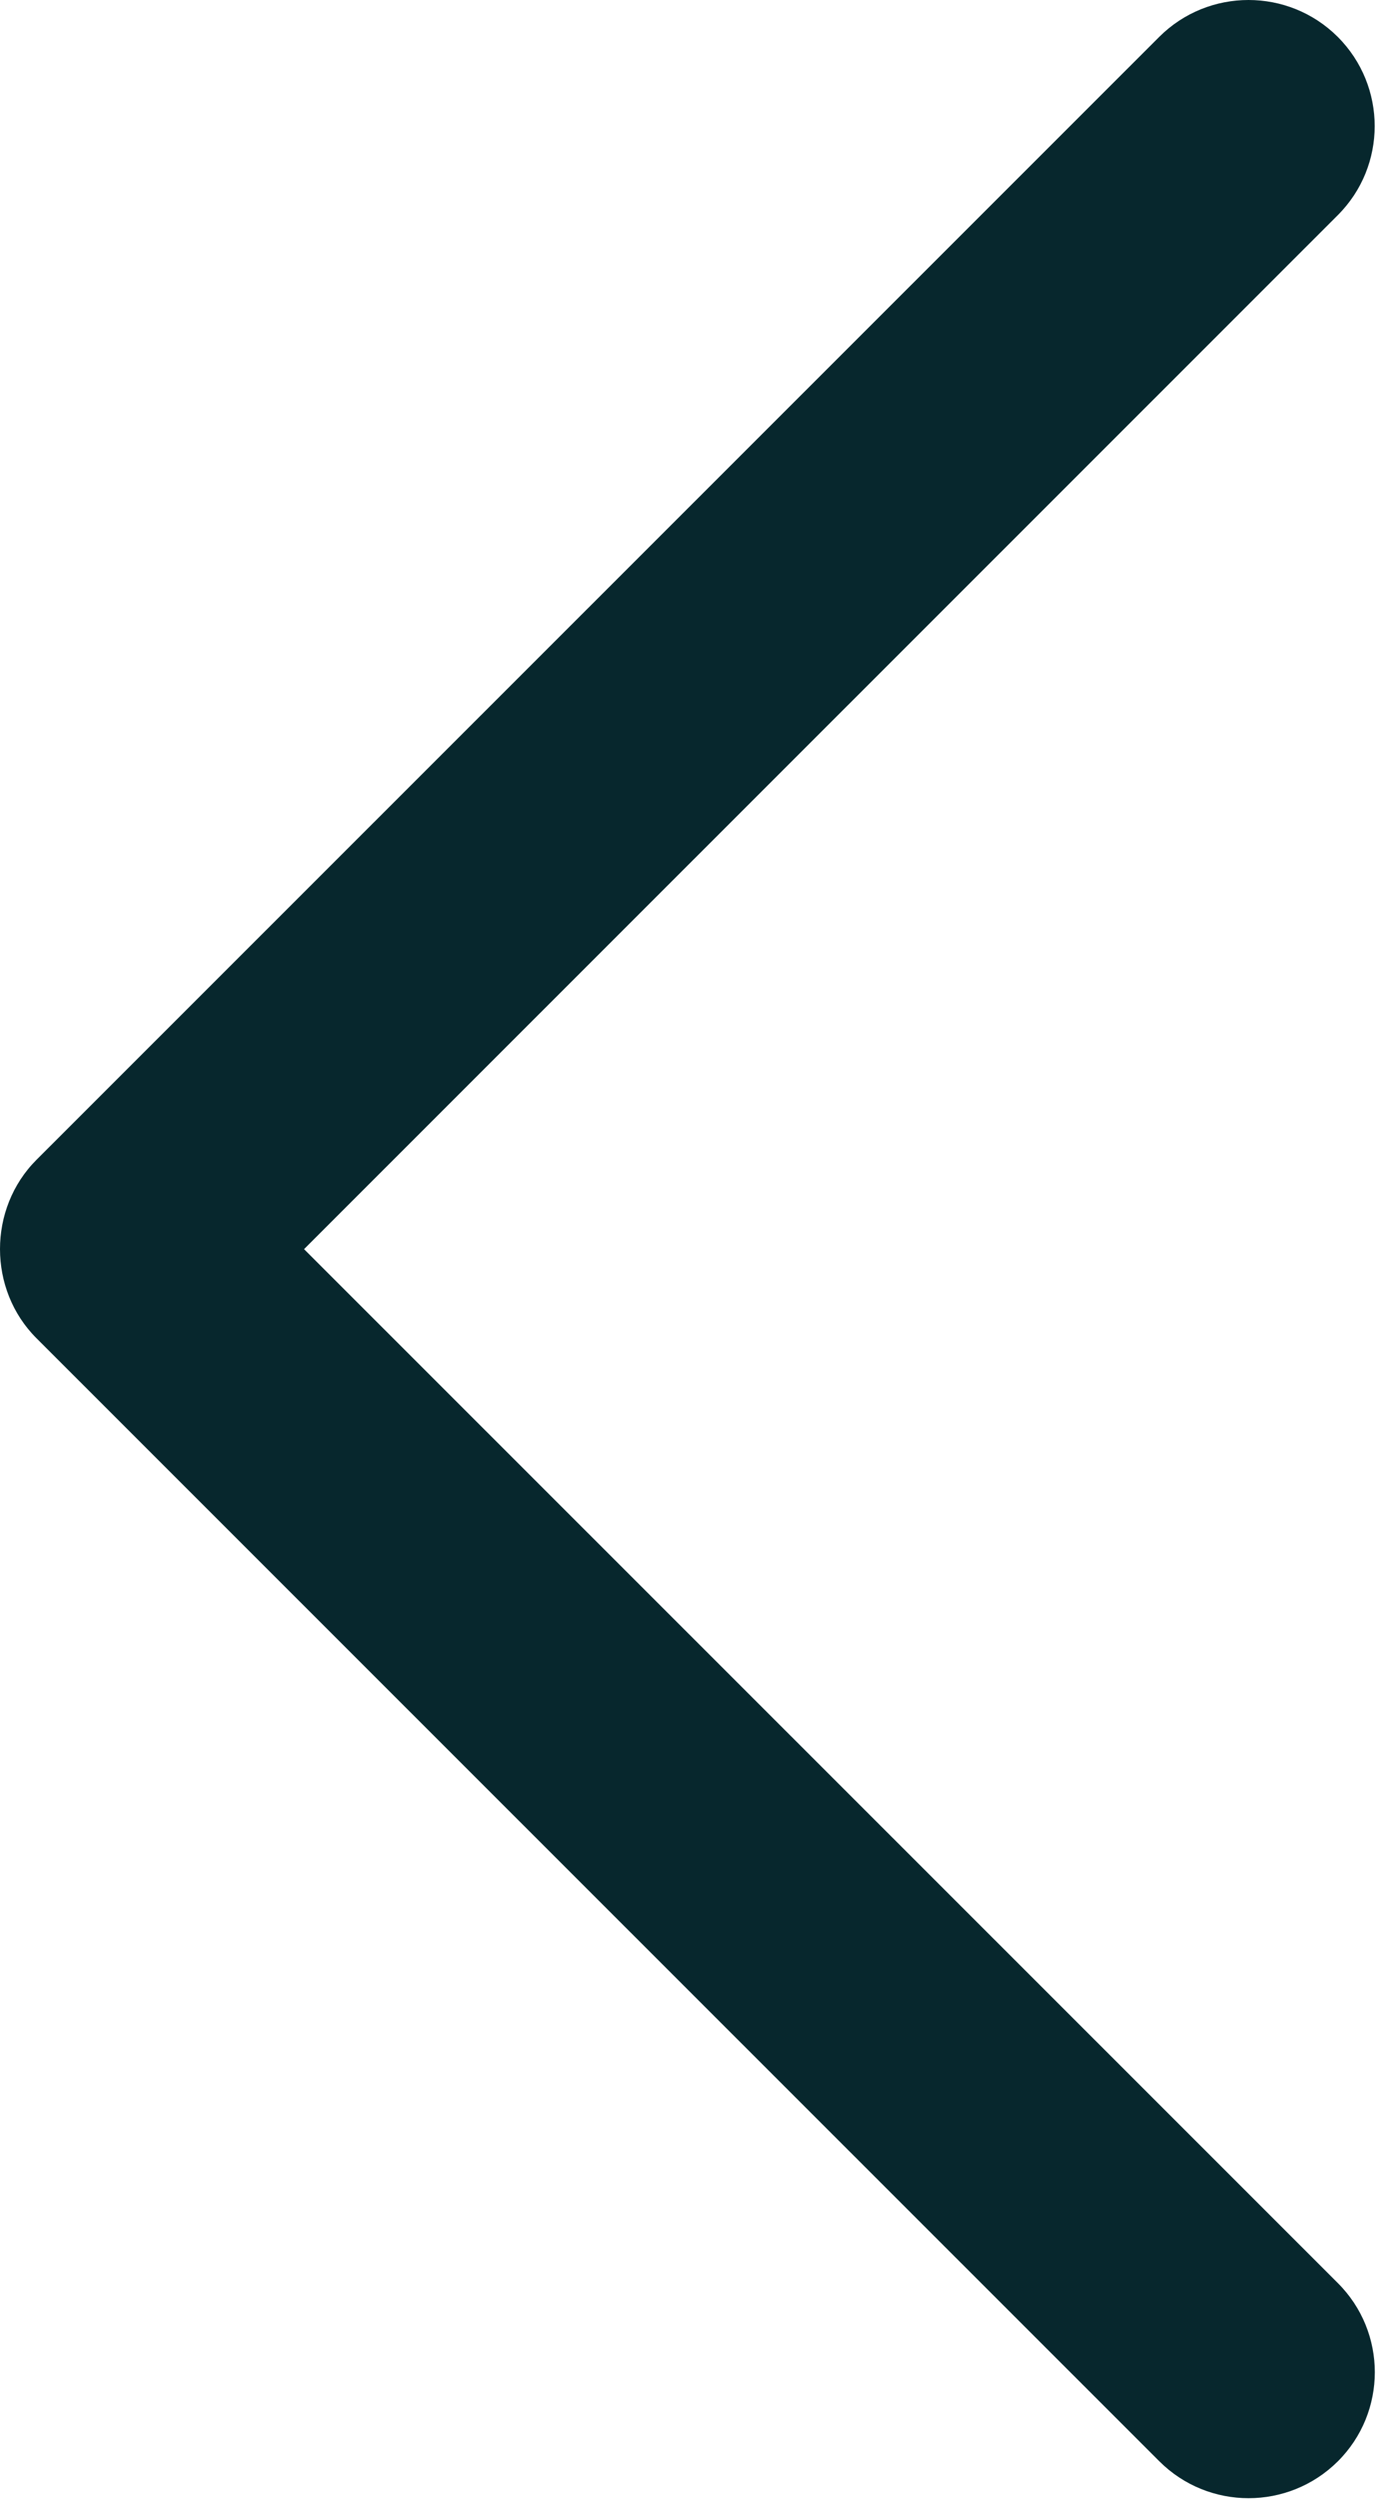 <svg width="133" height="241" viewBox="0 0 133 241" fill="none" xmlns="http://www.w3.org/2000/svg">
<path d="M3.52 129.006L111.817 237.267C116.569 242.007 124.268 242.007 129.032 237.267C133.784 232.527 133.784 224.828 129.032 220.088L29.325 120.417L129.02 20.746C133.772 16.006 133.772 8.307 129.02 3.555C124.268 -1.185 116.557 -1.185 111.805 3.555L3.508 111.815C-1.171 116.506 -1.171 124.326 3.52 129.006Z" fill="#07272D"/>
</svg>
